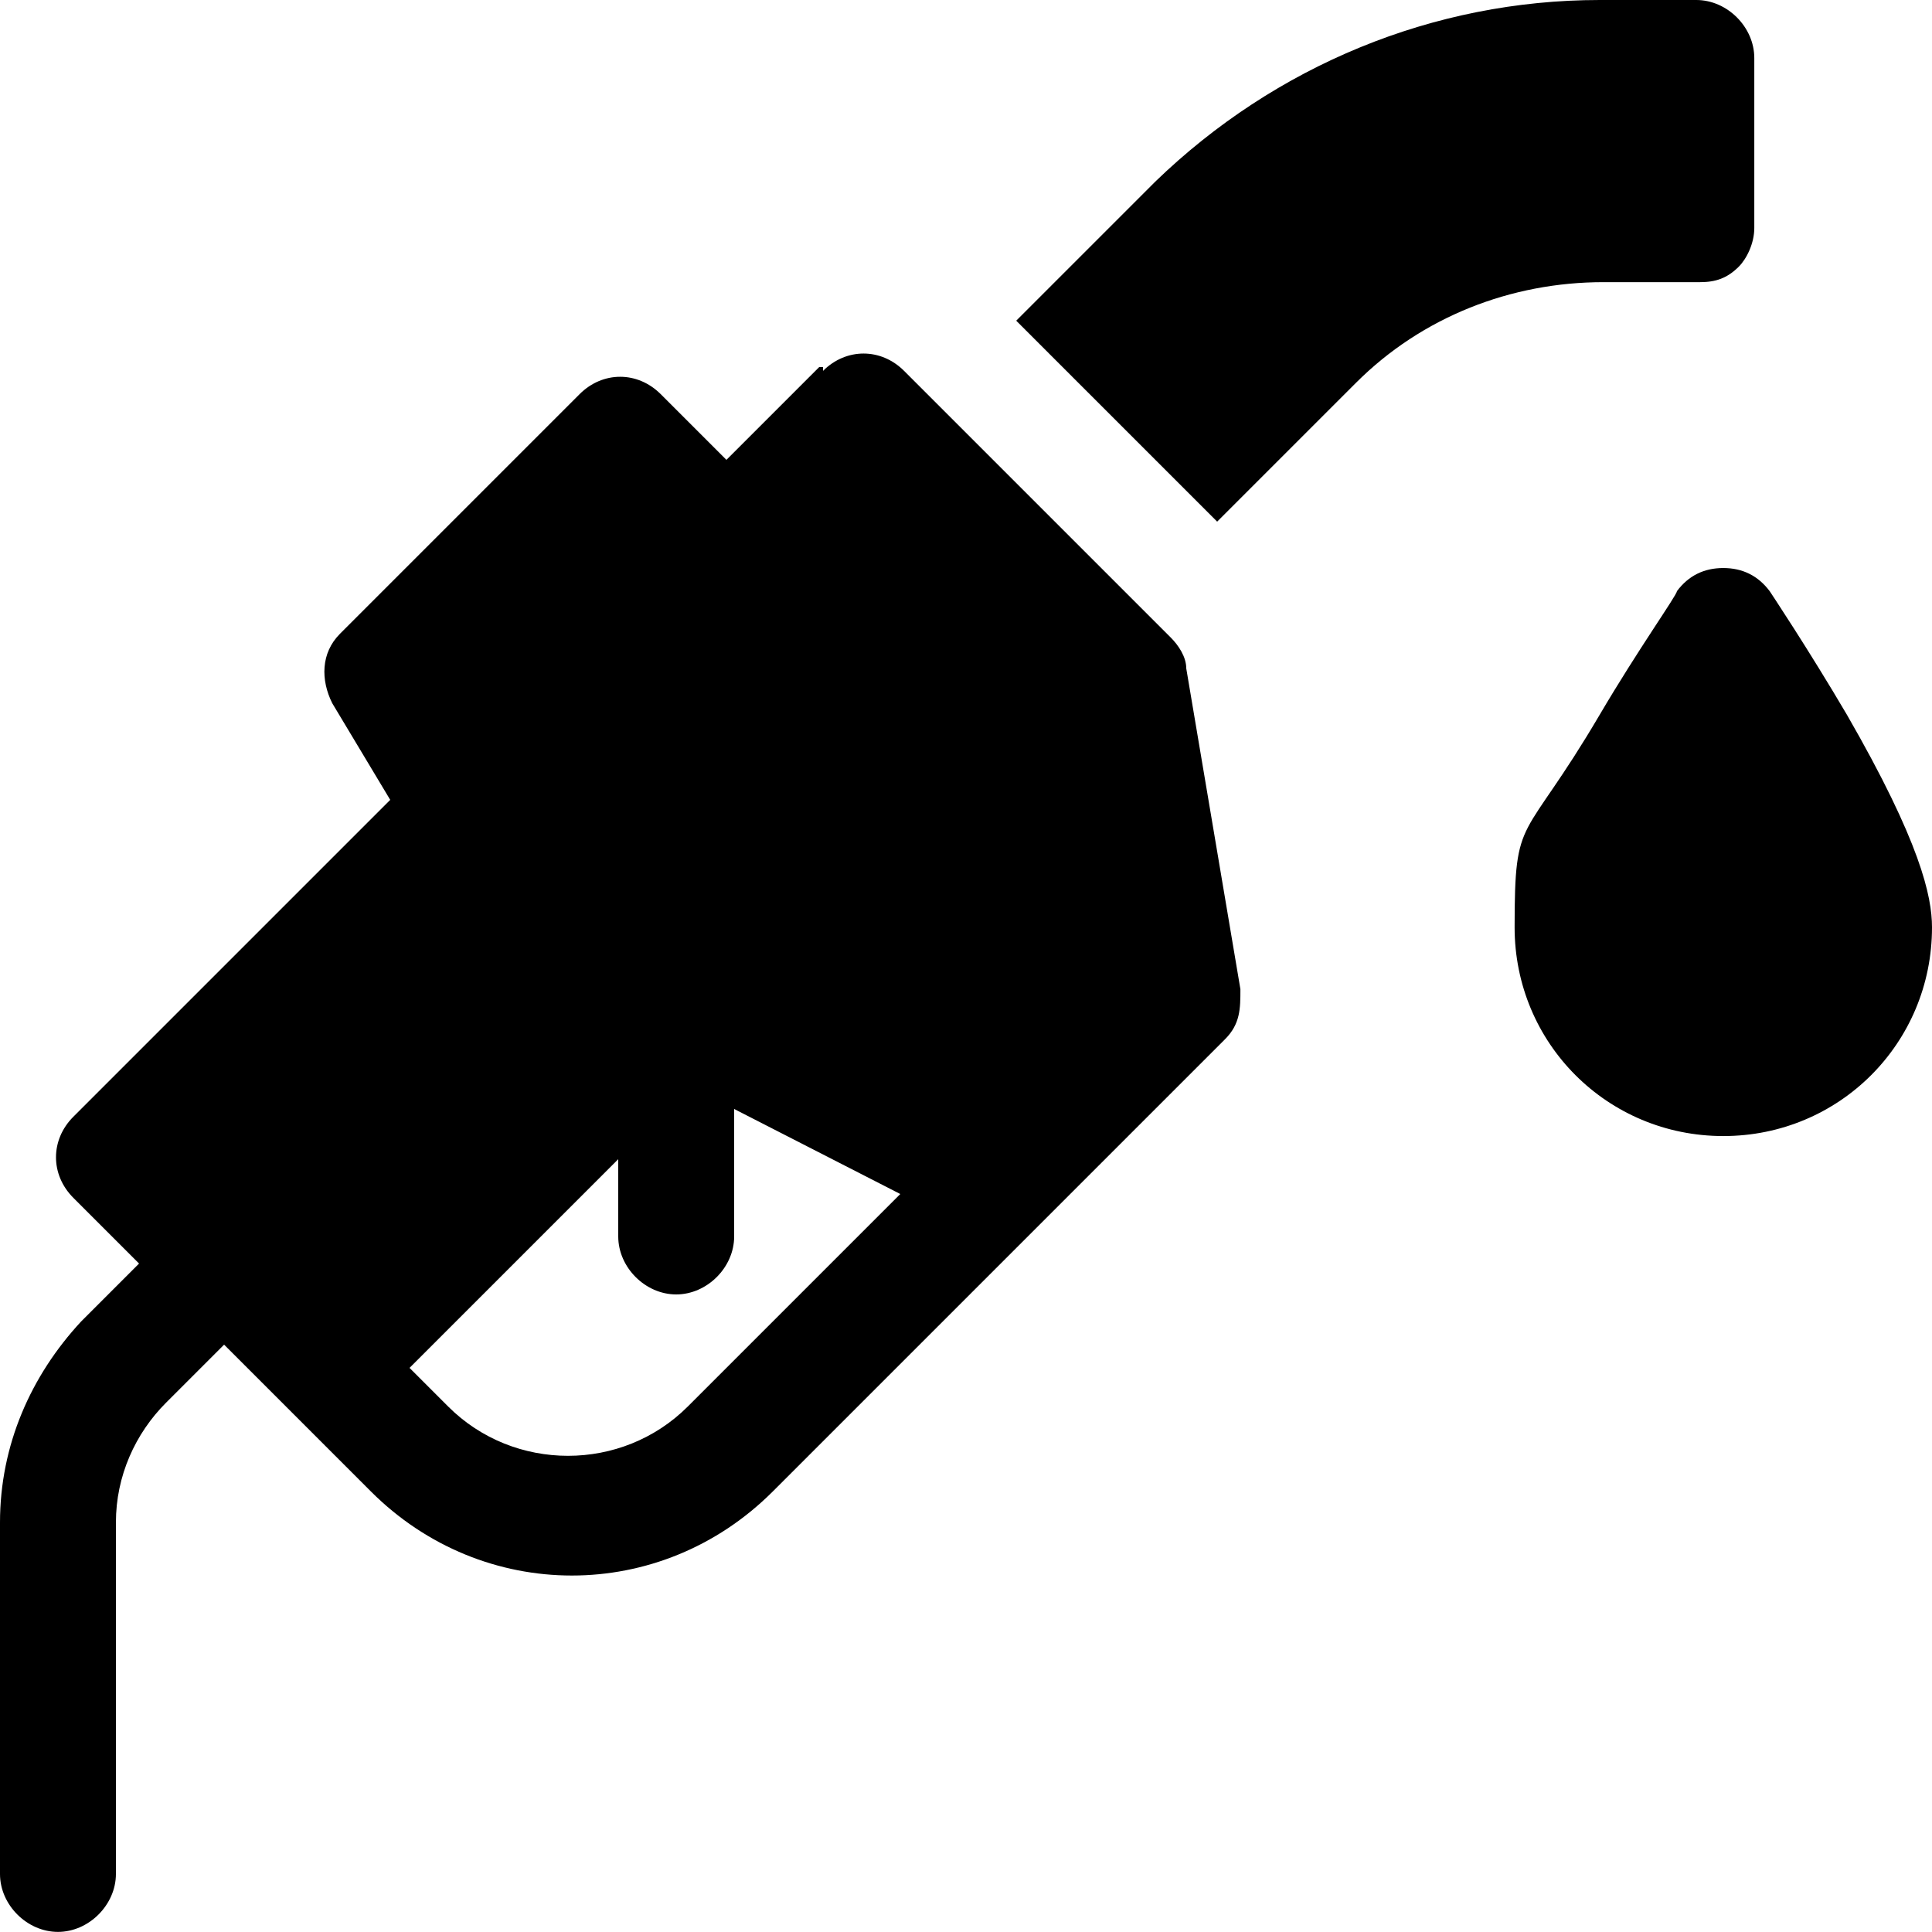 <svg xmlns="http://www.w3.org/2000/svg" xml:space="preserve" viewBox="0 0 1920 1920" width="1920" height="1920">
<path fill-rule="evenodd" clip-rule="evenodd" d="M817.9,368.6c23-23,57.6-23,80.6,0l265,265c7.7,7.7,15.4,19.2,15.4,30.7l53.8,318.7c0,19.2,0,34.6-15.4,49.9l-449.3,449.3c-111.4,111.4-288,111.4-399.4,0l-145.9-145.9-57.6,57.6c-30.7,30.7-49.9,73-49.9,119v349.4c0,30.7-26.9,57.6-57.6,57.6S0,1893.1,0,1862.4v-349.4c0-76.8,30.7-145.9,80.6-199.7l57.6-57.6-65.3-65.3c-23-23-23-57.6,0-80.6l314.9-314.9-57.6-96c-11.5-23-11.5-49.9,7.7-69.1l238.1-238.1c23-23,57.6-23,80.6,0l65.3,65.3,92.2-92.2h3.8v3.8ZM729.6,1228.8c0,30.7-26.9,57.6-57.6,57.6s-57.6-26.9-57.6-57.6v-76.8l-207.4,207.4,38.4,38.4c65.3,65.3,172.8,65.3,238.1,0l211.2-211.2-165.1-84.5v122.9h0v3.8ZM1712.6,564.5c19.2,0,34.6,7.7,46.1,23,0,0,38.4,57.6,76.8,122.9,73,126.7,84.5,180.5,84.5,211.2,0,115.2-92.2,207.4-207.4,207.4s-207.4-92.2-207.4-207.4,7.7-80.6,84.5-211.2c38.4-65.3,76.8-119,76.8-122.9,11.5-15.4,26.9-23,46.1-23ZM1685.8,0c30.7,0,57.6,26.9,57.6,57.6v169c0,15.4-7.7,30.7-15.4,38.4-11.5,11.5-23,15.4-38.4,15.4h-96c-92.2,0-180.5,34.6-245.8,99.8l-138.2,138.2-199.7-199.7,138.2-138.2C1267.2,65.3,1424.6,0,1589.8,0h96Z"/>
</svg>